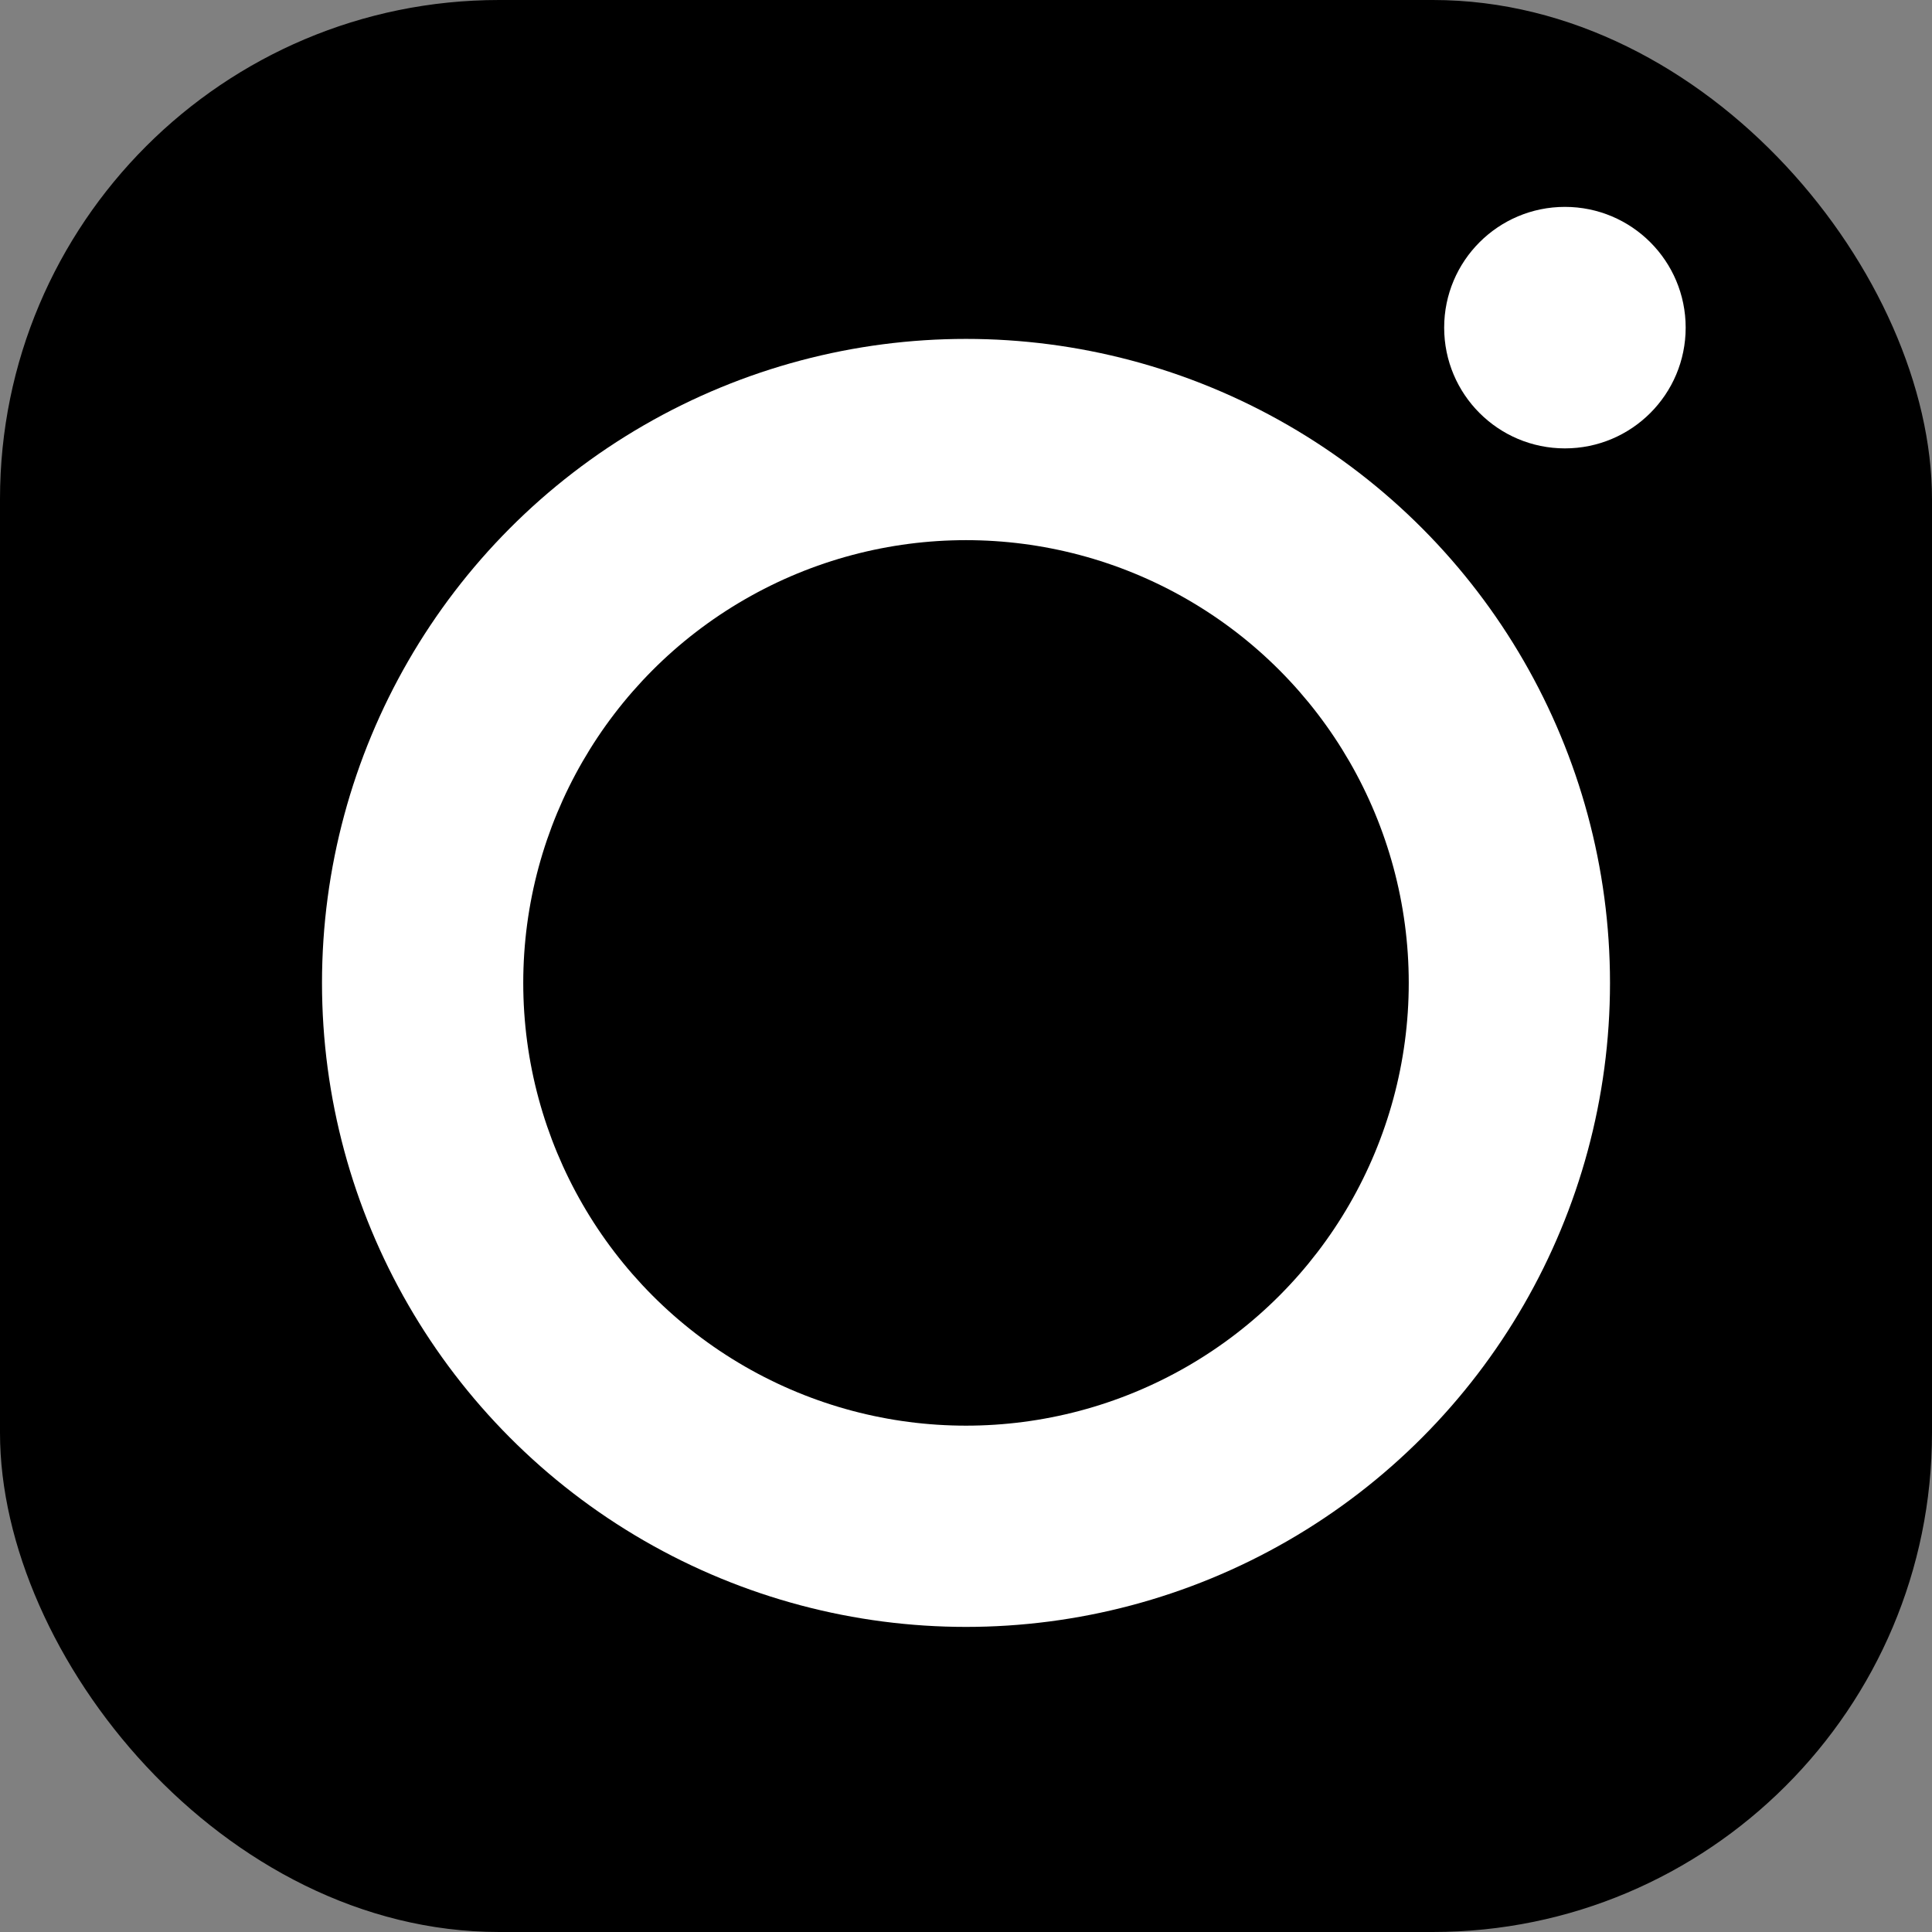 <svg xmlns="http://www.w3.org/2000/svg" viewBox="0 0 24 24"><rect x="0" y="0" width="24" height="24" fill="#808080" stroke="none"/><defs><style>.cls-1{fill:#fff;}</style></defs><g id="Layer_2" data-name="Layer 2"><g id="Layer_1-2" data-name="Layer 1"><rect width="24" height="24" rx="6.2"/><circle class="cls-1" cx="12" cy="12.21" r="8"/><circle cx="12" cy="12.21" r="5.5"/><circle class="cls-1" cx="19.44" cy="4.07" r="1.5"/></g></g></svg>